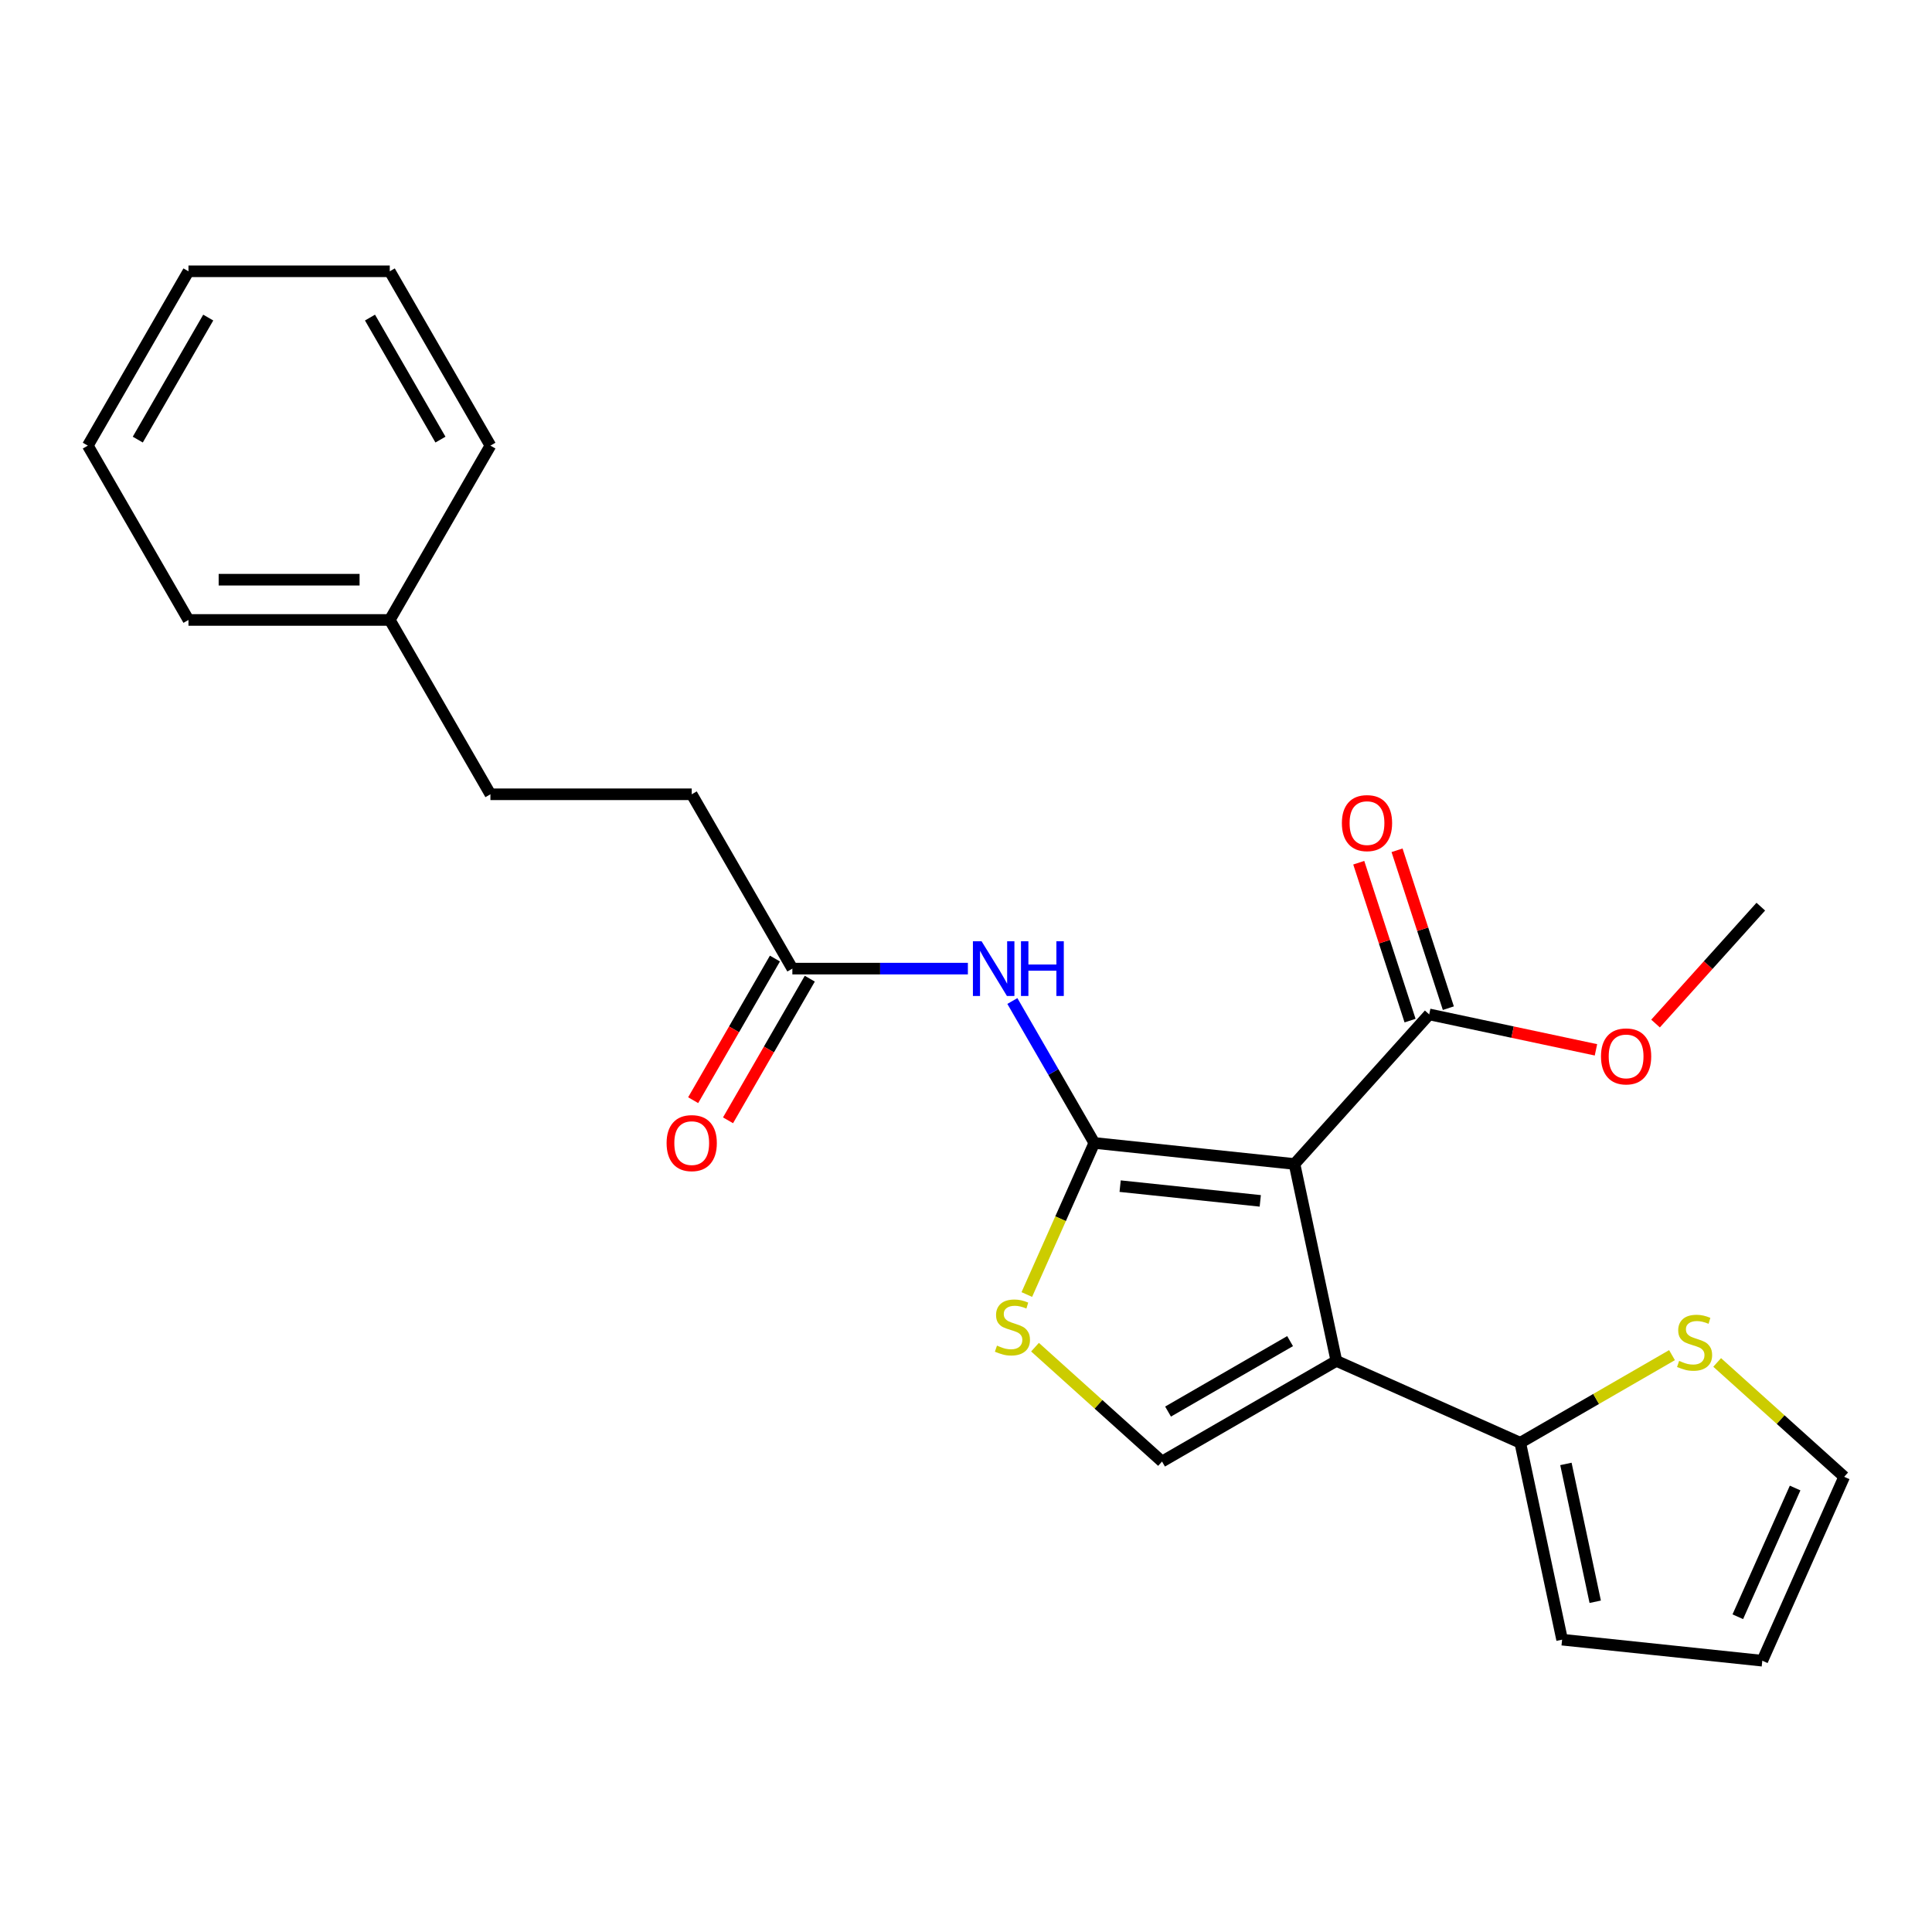 <?xml version='1.0' encoding='iso-8859-1'?>
<svg version='1.1' baseProfile='full'
              xmlns='http://www.w3.org/2000/svg'
                      xmlns:rdkit='http://www.rdkit.org/xml'
                      xmlns:xlink='http://www.w3.org/1999/xlink'
                  xml:space='preserve'
width='1000px' height='1000px' viewBox='0 0 1000 1000'>
<!-- END OF HEADER -->
<rect style='opacity:1.0;fill:#FFFFFF;stroke:none' width='1000' height='1000' x='0' y='0'> </rect>
<path class='bond-0' d='M 670.036,602.478 L 566.415,591.587' style='fill:none;fill-rule:evenodd;stroke:#000000;stroke-width:6px;stroke-linecap:butt;stroke-linejoin:miter;stroke-opacity:1' />
<path class='bond-0' d='M 652.314,621.568 L 579.78,613.945' style='fill:none;fill-rule:evenodd;stroke:#000000;stroke-width:6px;stroke-linecap:butt;stroke-linejoin:miter;stroke-opacity:1' />
<path class='bond-1' d='M 670.036,602.478 L 691.699,704.393' style='fill:none;fill-rule:evenodd;stroke:#000000;stroke-width:6px;stroke-linecap:butt;stroke-linejoin:miter;stroke-opacity:1' />
<path class='bond-6' d='M 670.036,602.478 L 739.754,525.048' style='fill:none;fill-rule:evenodd;stroke:#000000;stroke-width:6px;stroke-linecap:butt;stroke-linejoin:miter;stroke-opacity:1' />
<path class='bond-2' d='M 566.415,591.587 L 548.948,630.816' style='fill:none;fill-rule:evenodd;stroke:#000000;stroke-width:6px;stroke-linecap:butt;stroke-linejoin:miter;stroke-opacity:1' />
<path class='bond-2' d='M 548.948,630.816 L 531.482,670.046' style='fill:none;fill-rule:evenodd;stroke:#CCCC00;stroke-width:6px;stroke-linecap:butt;stroke-linejoin:miter;stroke-opacity:1' />
<path class='bond-4' d='M 566.415,591.587 L 545.206,554.853' style='fill:none;fill-rule:evenodd;stroke:#000000;stroke-width:6px;stroke-linecap:butt;stroke-linejoin:miter;stroke-opacity:1' />
<path class='bond-4' d='M 545.206,554.853 L 523.998,518.119' style='fill:none;fill-rule:evenodd;stroke:#0000FF;stroke-width:6px;stroke-linecap:butt;stroke-linejoin:miter;stroke-opacity:1' />
<path class='bond-3' d='M 691.699,704.393 L 601.466,756.489' style='fill:none;fill-rule:evenodd;stroke:#000000;stroke-width:6px;stroke-linecap:butt;stroke-linejoin:miter;stroke-opacity:1' />
<path class='bond-3' d='M 667.744,694.161 L 604.581,730.628' style='fill:none;fill-rule:evenodd;stroke:#000000;stroke-width:6px;stroke-linecap:butt;stroke-linejoin:miter;stroke-opacity:1' />
<path class='bond-5' d='M 691.699,704.393 L 786.883,746.772' style='fill:none;fill-rule:evenodd;stroke:#000000;stroke-width:6px;stroke-linecap:butt;stroke-linejoin:miter;stroke-opacity:1' />
<path class='bond-24' d='M 535.721,697.292 L 568.593,726.89' style='fill:none;fill-rule:evenodd;stroke:#CCCC00;stroke-width:6px;stroke-linecap:butt;stroke-linejoin:miter;stroke-opacity:1' />
<path class='bond-24' d='M 568.593,726.89 L 601.466,756.489' style='fill:none;fill-rule:evenodd;stroke:#000000;stroke-width:6px;stroke-linecap:butt;stroke-linejoin:miter;stroke-opacity:1' />
<path class='bond-7' d='M 500.974,501.354 L 455.55,501.354' style='fill:none;fill-rule:evenodd;stroke:#0000FF;stroke-width:6px;stroke-linecap:butt;stroke-linejoin:miter;stroke-opacity:1' />
<path class='bond-7' d='M 455.55,501.354 L 410.127,501.354' style='fill:none;fill-rule:evenodd;stroke:#000000;stroke-width:6px;stroke-linecap:butt;stroke-linejoin:miter;stroke-opacity:1' />
<path class='bond-8' d='M 786.883,746.772 L 826.157,724.097' style='fill:none;fill-rule:evenodd;stroke:#000000;stroke-width:6px;stroke-linecap:butt;stroke-linejoin:miter;stroke-opacity:1' />
<path class='bond-8' d='M 826.157,724.097 L 865.431,701.422' style='fill:none;fill-rule:evenodd;stroke:#CCCC00;stroke-width:6px;stroke-linecap:butt;stroke-linejoin:miter;stroke-opacity:1' />
<path class='bond-9' d='M 786.883,746.772 L 808.545,848.687' style='fill:none;fill-rule:evenodd;stroke:#000000;stroke-width:6px;stroke-linecap:butt;stroke-linejoin:miter;stroke-opacity:1' />
<path class='bond-9' d='M 810.515,757.726 L 825.679,829.067' style='fill:none;fill-rule:evenodd;stroke:#000000;stroke-width:6px;stroke-linecap:butt;stroke-linejoin:miter;stroke-opacity:1' />
<path class='bond-11' d='M 749.663,521.828 L 736.386,480.964' style='fill:none;fill-rule:evenodd;stroke:#000000;stroke-width:6px;stroke-linecap:butt;stroke-linejoin:miter;stroke-opacity:1' />
<path class='bond-11' d='M 736.386,480.964 L 723.108,440.101' style='fill:none;fill-rule:evenodd;stroke:#FF0000;stroke-width:6px;stroke-linecap:butt;stroke-linejoin:miter;stroke-opacity:1' />
<path class='bond-11' d='M 729.845,528.268 L 716.567,487.404' style='fill:none;fill-rule:evenodd;stroke:#000000;stroke-width:6px;stroke-linecap:butt;stroke-linejoin:miter;stroke-opacity:1' />
<path class='bond-11' d='M 716.567,487.404 L 703.29,446.54' style='fill:none;fill-rule:evenodd;stroke:#FF0000;stroke-width:6px;stroke-linecap:butt;stroke-linejoin:miter;stroke-opacity:1' />
<path class='bond-15' d='M 739.754,525.048 L 782.909,534.221' style='fill:none;fill-rule:evenodd;stroke:#000000;stroke-width:6px;stroke-linecap:butt;stroke-linejoin:miter;stroke-opacity:1' />
<path class='bond-15' d='M 782.909,534.221 L 826.064,543.394' style='fill:none;fill-rule:evenodd;stroke:#FF0000;stroke-width:6px;stroke-linecap:butt;stroke-linejoin:miter;stroke-opacity:1' />
<path class='bond-13' d='M 401.103,496.144 L 379.941,532.798' style='fill:none;fill-rule:evenodd;stroke:#000000;stroke-width:6px;stroke-linecap:butt;stroke-linejoin:miter;stroke-opacity:1' />
<path class='bond-13' d='M 379.941,532.798 L 358.779,569.452' style='fill:none;fill-rule:evenodd;stroke:#FF0000;stroke-width:6px;stroke-linecap:butt;stroke-linejoin:miter;stroke-opacity:1' />
<path class='bond-13' d='M 419.15,506.563 L 397.988,543.218' style='fill:none;fill-rule:evenodd;stroke:#000000;stroke-width:6px;stroke-linecap:butt;stroke-linejoin:miter;stroke-opacity:1' />
<path class='bond-13' d='M 397.988,543.218 L 376.825,579.872' style='fill:none;fill-rule:evenodd;stroke:#FF0000;stroke-width:6px;stroke-linecap:butt;stroke-linejoin:miter;stroke-opacity:1' />
<path class='bond-14' d='M 410.127,501.354 L 358.031,411.121' style='fill:none;fill-rule:evenodd;stroke:#000000;stroke-width:6px;stroke-linecap:butt;stroke-linejoin:miter;stroke-opacity:1' />
<path class='bond-10' d='M 888.8,705.197 L 921.673,734.795' style='fill:none;fill-rule:evenodd;stroke:#CCCC00;stroke-width:6px;stroke-linecap:butt;stroke-linejoin:miter;stroke-opacity:1' />
<path class='bond-10' d='M 921.673,734.795 L 954.545,764.394' style='fill:none;fill-rule:evenodd;stroke:#000000;stroke-width:6px;stroke-linecap:butt;stroke-linejoin:miter;stroke-opacity:1' />
<path class='bond-12' d='M 808.545,848.687 L 912.167,859.578' style='fill:none;fill-rule:evenodd;stroke:#000000;stroke-width:6px;stroke-linecap:butt;stroke-linejoin:miter;stroke-opacity:1' />
<path class='bond-25' d='M 954.545,764.394 L 912.167,859.578' style='fill:none;fill-rule:evenodd;stroke:#000000;stroke-width:6px;stroke-linecap:butt;stroke-linejoin:miter;stroke-opacity:1' />
<path class='bond-25' d='M 929.152,770.196 L 899.487,836.825' style='fill:none;fill-rule:evenodd;stroke:#000000;stroke-width:6px;stroke-linecap:butt;stroke-linejoin:miter;stroke-opacity:1' />
<path class='bond-16' d='M 358.031,411.121 L 253.839,411.121' style='fill:none;fill-rule:evenodd;stroke:#000000;stroke-width:6px;stroke-linecap:butt;stroke-linejoin:miter;stroke-opacity:1' />
<path class='bond-18' d='M 856.908,529.786 L 884.148,499.534' style='fill:none;fill-rule:evenodd;stroke:#FF0000;stroke-width:6px;stroke-linecap:butt;stroke-linejoin:miter;stroke-opacity:1' />
<path class='bond-18' d='M 884.148,499.534 L 911.387,469.281' style='fill:none;fill-rule:evenodd;stroke:#000000;stroke-width:6px;stroke-linecap:butt;stroke-linejoin:miter;stroke-opacity:1' />
<path class='bond-17' d='M 253.839,411.121 L 201.743,320.888' style='fill:none;fill-rule:evenodd;stroke:#000000;stroke-width:6px;stroke-linecap:butt;stroke-linejoin:miter;stroke-opacity:1' />
<path class='bond-19' d='M 201.743,320.888 L 97.551,320.888' style='fill:none;fill-rule:evenodd;stroke:#000000;stroke-width:6px;stroke-linecap:butt;stroke-linejoin:miter;stroke-opacity:1' />
<path class='bond-19' d='M 186.114,300.05 L 113.179,300.05' style='fill:none;fill-rule:evenodd;stroke:#000000;stroke-width:6px;stroke-linecap:butt;stroke-linejoin:miter;stroke-opacity:1' />
<path class='bond-20' d='M 201.743,320.888 L 253.839,230.655' style='fill:none;fill-rule:evenodd;stroke:#000000;stroke-width:6px;stroke-linecap:butt;stroke-linejoin:miter;stroke-opacity:1' />
<path class='bond-21' d='M 97.551,320.888 L 45.455,230.655' style='fill:none;fill-rule:evenodd;stroke:#000000;stroke-width:6px;stroke-linecap:butt;stroke-linejoin:miter;stroke-opacity:1' />
<path class='bond-22' d='M 253.839,230.655 L 201.743,140.422' style='fill:none;fill-rule:evenodd;stroke:#000000;stroke-width:6px;stroke-linecap:butt;stroke-linejoin:miter;stroke-opacity:1' />
<path class='bond-22' d='M 227.978,227.539 L 191.51,164.376' style='fill:none;fill-rule:evenodd;stroke:#000000;stroke-width:6px;stroke-linecap:butt;stroke-linejoin:miter;stroke-opacity:1' />
<path class='bond-26' d='M 45.455,230.655 L 97.551,140.422' style='fill:none;fill-rule:evenodd;stroke:#000000;stroke-width:6px;stroke-linecap:butt;stroke-linejoin:miter;stroke-opacity:1' />
<path class='bond-26' d='M 71.316,227.539 L 107.783,164.376' style='fill:none;fill-rule:evenodd;stroke:#000000;stroke-width:6px;stroke-linecap:butt;stroke-linejoin:miter;stroke-opacity:1' />
<path class='bond-23' d='M 201.743,140.422 L 97.551,140.422' style='fill:none;fill-rule:evenodd;stroke:#000000;stroke-width:6px;stroke-linecap:butt;stroke-linejoin:miter;stroke-opacity:1' />
<path  class='atom-3' d='M 516.036 696.491
Q 516.356 696.611, 517.676 697.171
Q 518.996 697.731, 520.436 698.091
Q 521.916 698.411, 523.356 698.411
Q 526.036 698.411, 527.596 697.131
Q 529.156 695.811, 529.156 693.531
Q 529.156 691.971, 528.356 691.011
Q 527.596 690.051, 526.396 689.531
Q 525.196 689.011, 523.196 688.411
Q 520.676 687.651, 519.156 686.931
Q 517.676 686.211, 516.596 684.691
Q 515.556 683.171, 515.556 680.611
Q 515.556 677.051, 517.956 674.851
Q 520.396 672.651, 525.196 672.651
Q 528.476 672.651, 532.196 674.211
L 531.276 677.291
Q 527.876 675.891, 525.316 675.891
Q 522.556 675.891, 521.036 677.051
Q 519.516 678.171, 519.556 680.131
Q 519.556 681.651, 520.316 682.571
Q 521.116 683.491, 522.236 684.011
Q 523.396 684.531, 525.316 685.131
Q 527.876 685.931, 529.396 686.731
Q 530.916 687.531, 531.996 689.171
Q 533.116 690.771, 533.116 693.531
Q 533.116 697.451, 530.476 699.571
Q 527.876 701.651, 523.516 701.651
Q 520.996 701.651, 519.076 701.091
Q 517.196 700.571, 514.956 699.651
L 516.036 696.491
' fill='#CCCC00'/>
<path  class='atom-5' d='M 508.059 487.194
L 517.339 502.194
Q 518.259 503.674, 519.739 506.354
Q 521.219 509.034, 521.299 509.194
L 521.299 487.194
L 525.059 487.194
L 525.059 515.514
L 521.179 515.514
L 511.219 499.114
Q 510.059 497.194, 508.819 494.994
Q 507.619 492.794, 507.259 492.114
L 507.259 515.514
L 503.579 515.514
L 503.579 487.194
L 508.059 487.194
' fill='#0000FF'/>
<path  class='atom-5' d='M 528.459 487.194
L 532.299 487.194
L 532.299 499.234
L 546.779 499.234
L 546.779 487.194
L 550.619 487.194
L 550.619 515.514
L 546.779 515.514
L 546.779 502.434
L 532.299 502.434
L 532.299 515.514
L 528.459 515.514
L 528.459 487.194
' fill='#0000FF'/>
<path  class='atom-9' d='M 869.116 704.396
Q 869.436 704.516, 870.756 705.076
Q 872.076 705.636, 873.516 705.996
Q 874.996 706.316, 876.436 706.316
Q 879.116 706.316, 880.676 705.036
Q 882.236 703.716, 882.236 701.436
Q 882.236 699.876, 881.436 698.916
Q 880.676 697.956, 879.476 697.436
Q 878.276 696.916, 876.276 696.316
Q 873.756 695.556, 872.236 694.836
Q 870.756 694.116, 869.676 692.596
Q 868.636 691.076, 868.636 688.516
Q 868.636 684.956, 871.036 682.756
Q 873.476 680.556, 878.276 680.556
Q 881.556 680.556, 885.276 682.116
L 884.356 685.196
Q 880.956 683.796, 878.396 683.796
Q 875.636 683.796, 874.116 684.956
Q 872.596 686.076, 872.636 688.036
Q 872.636 689.556, 873.396 690.476
Q 874.196 691.396, 875.316 691.916
Q 876.476 692.436, 878.396 693.036
Q 880.956 693.836, 882.476 694.636
Q 883.996 695.436, 885.076 697.076
Q 886.196 698.676, 886.196 701.436
Q 886.196 705.356, 883.556 707.476
Q 880.956 709.556, 876.596 709.556
Q 874.076 709.556, 872.156 708.996
Q 870.276 708.476, 868.036 707.556
L 869.116 704.396
' fill='#CCCC00'/>
<path  class='atom-12' d='M 694.557 426.036
Q 694.557 419.236, 697.917 415.436
Q 701.277 411.636, 707.557 411.636
Q 713.837 411.636, 717.197 415.436
Q 720.557 419.236, 720.557 426.036
Q 720.557 432.916, 717.157 436.836
Q 713.757 440.716, 707.557 440.716
Q 701.317 440.716, 697.917 436.836
Q 694.557 432.956, 694.557 426.036
M 707.557 437.516
Q 711.877 437.516, 714.197 434.636
Q 716.557 431.716, 716.557 426.036
Q 716.557 420.476, 714.197 417.676
Q 711.877 414.836, 707.557 414.836
Q 703.237 414.836, 700.877 417.636
Q 698.557 420.436, 698.557 426.036
Q 698.557 431.756, 700.877 434.636
Q 703.237 437.516, 707.557 437.516
' fill='#FF0000'/>
<path  class='atom-14' d='M 345.031 591.667
Q 345.031 584.867, 348.391 581.067
Q 351.751 577.267, 358.031 577.267
Q 364.311 577.267, 367.671 581.067
Q 371.031 584.867, 371.031 591.667
Q 371.031 598.547, 367.631 602.467
Q 364.231 606.347, 358.031 606.347
Q 351.791 606.347, 348.391 602.467
Q 345.031 598.587, 345.031 591.667
M 358.031 603.147
Q 362.351 603.147, 364.671 600.267
Q 367.031 597.347, 367.031 591.667
Q 367.031 586.107, 364.671 583.307
Q 362.351 580.467, 358.031 580.467
Q 353.711 580.467, 351.351 583.267
Q 349.031 586.067, 349.031 591.667
Q 349.031 597.387, 351.351 600.267
Q 353.711 603.147, 358.031 603.147
' fill='#FF0000'/>
<path  class='atom-16' d='M 828.669 546.791
Q 828.669 539.991, 832.029 536.191
Q 835.389 532.391, 841.669 532.391
Q 847.949 532.391, 851.309 536.191
Q 854.669 539.991, 854.669 546.791
Q 854.669 553.671, 851.269 557.591
Q 847.869 561.471, 841.669 561.471
Q 835.429 561.471, 832.029 557.591
Q 828.669 553.711, 828.669 546.791
M 841.669 558.271
Q 845.989 558.271, 848.309 555.391
Q 850.669 552.471, 850.669 546.791
Q 850.669 541.231, 848.309 538.431
Q 845.989 535.591, 841.669 535.591
Q 837.349 535.591, 834.989 538.391
Q 832.669 541.191, 832.669 546.791
Q 832.669 552.511, 834.989 555.391
Q 837.349 558.271, 841.669 558.271
' fill='#FF0000'/>
</svg>
